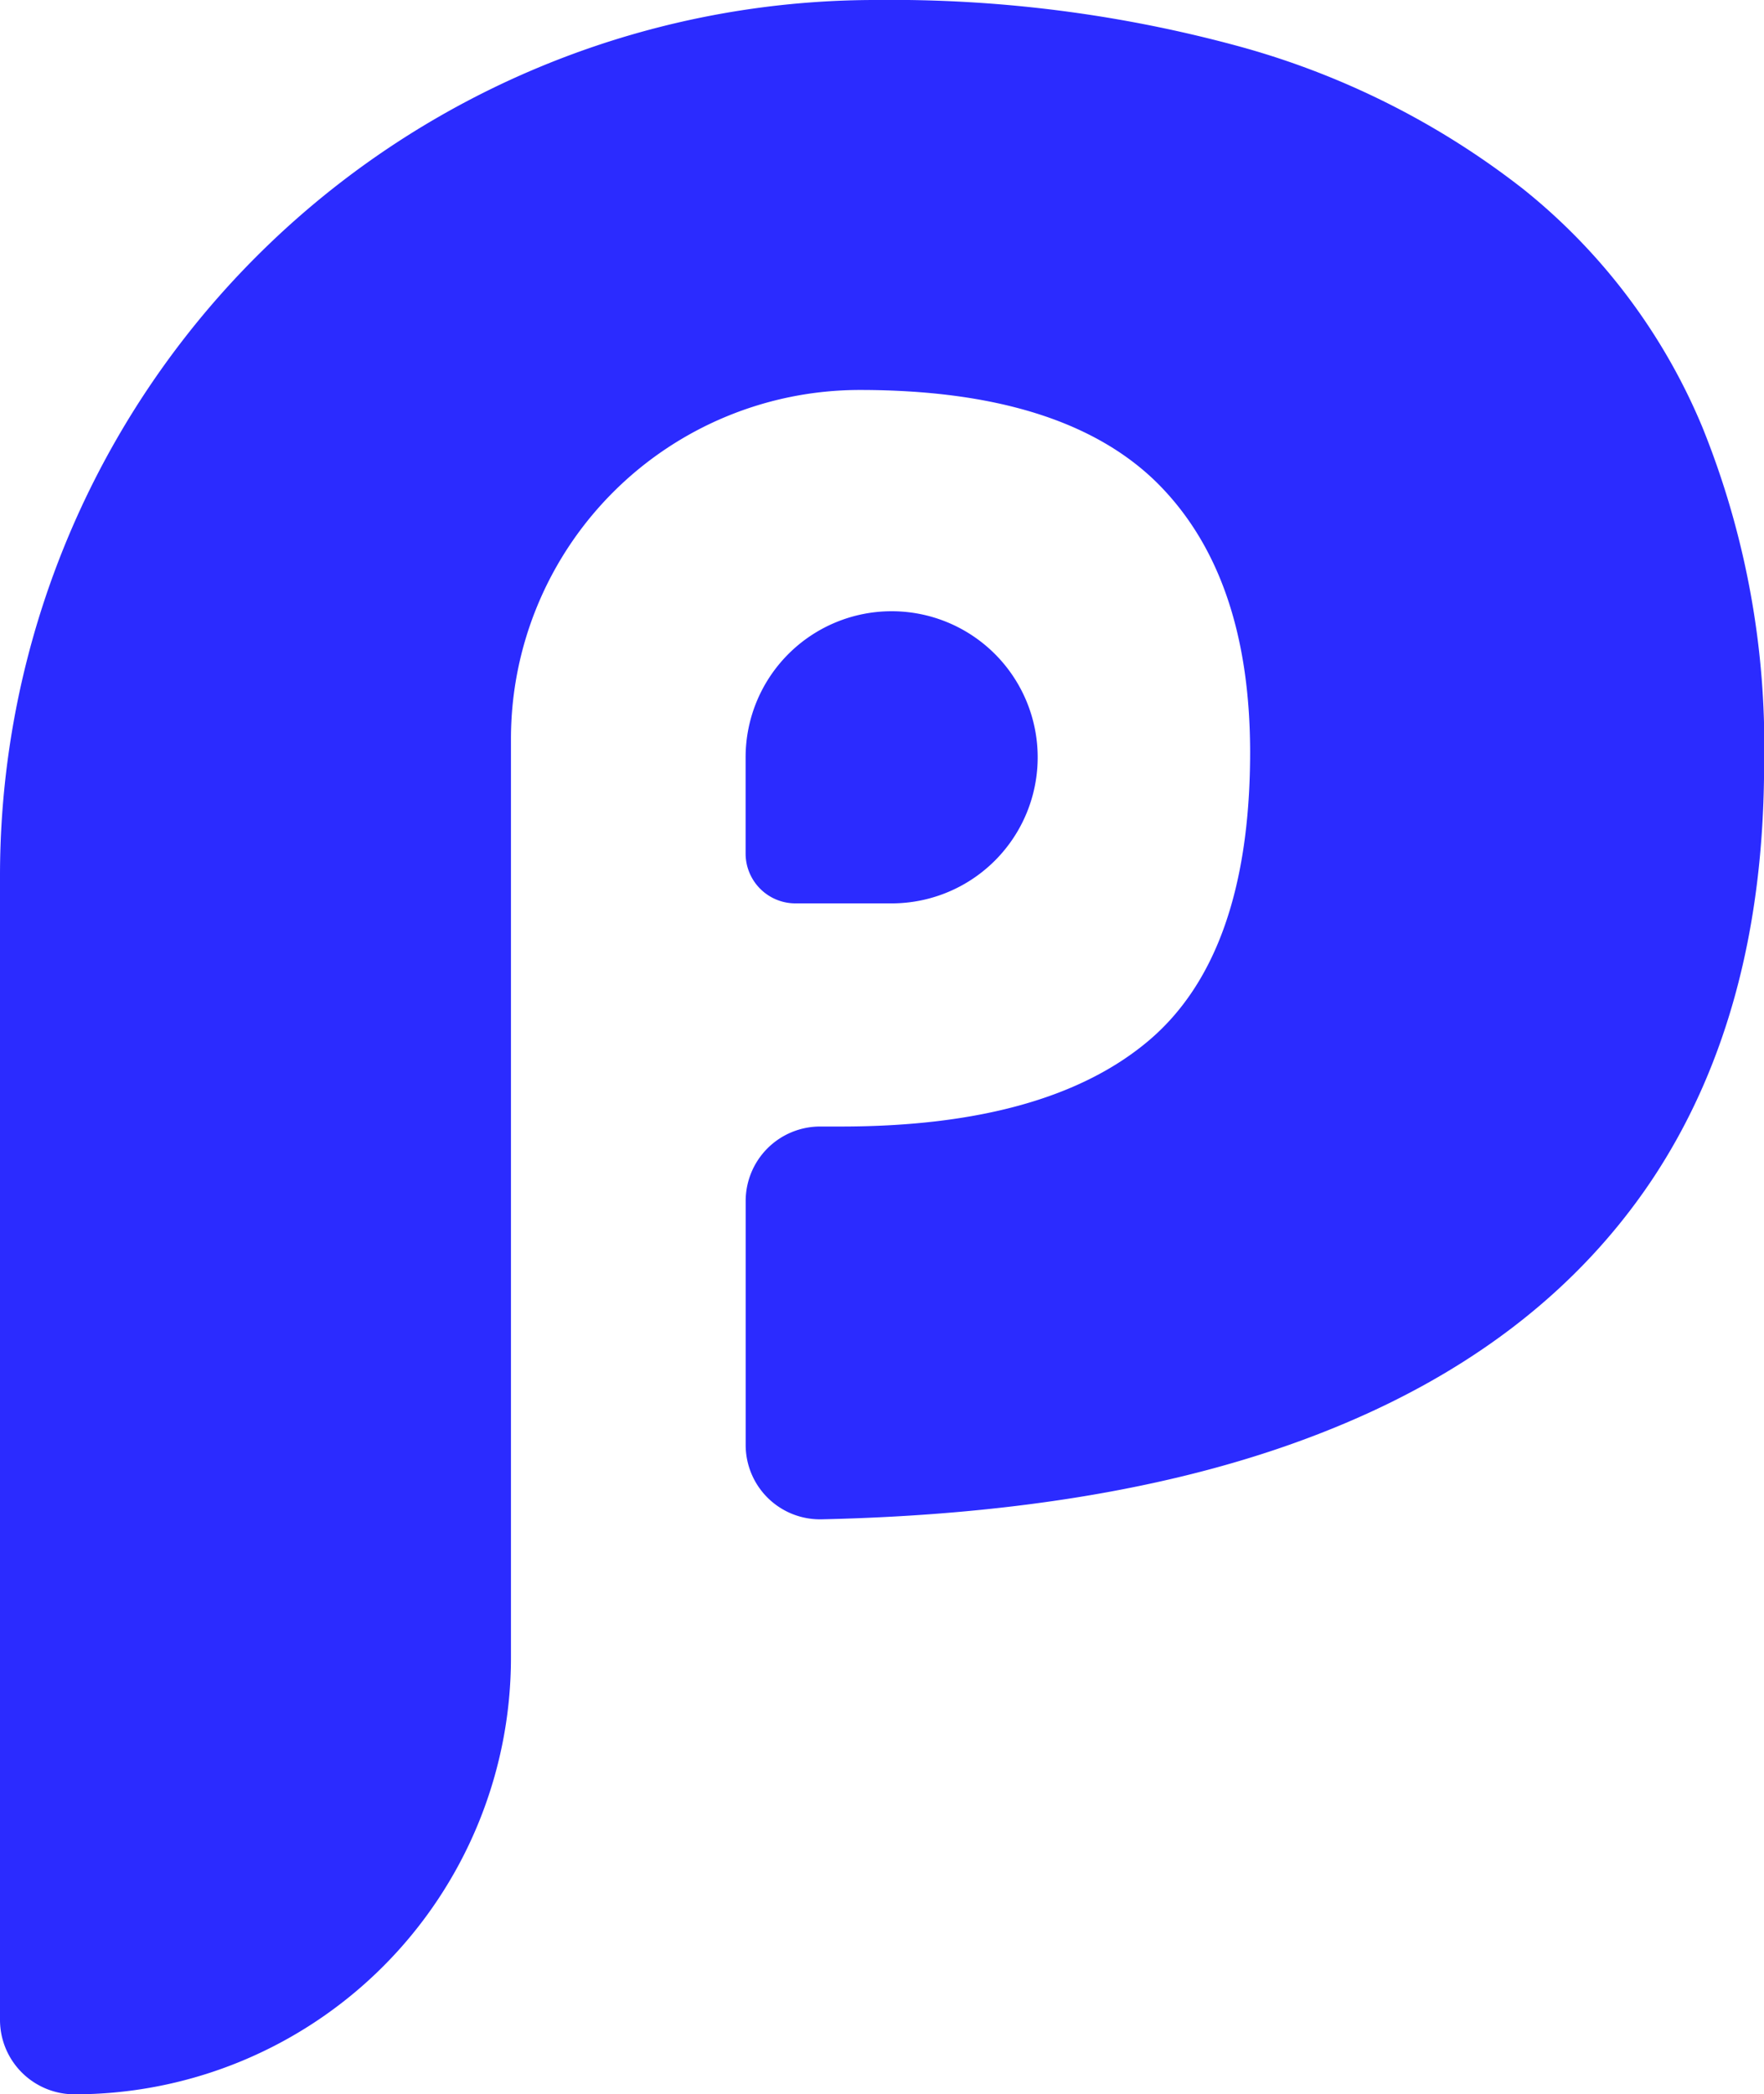 <svg xmlns="http://www.w3.org/2000/svg" width="83.095" height="98.631" viewBox="0 0 83.095 98.631"><g id="Group_15" data-name="Group 15" transform="translate(-140 -69.97)"><path id="Path_61229" data-name="Path 61229" d="M24.069,58.2V39.948A16.435,16.435,0,0,1,40.5,23.514c6.376,0,11.023,1.459,13.965,4.333q4.411,4.345,4.423,12.708,0,9.565-4.782,13.606c-3.188,2.694-8.038,4.041-14.5,4.041h-.972a3.507,3.507,0,0,0-3.508,3.508V73.2A3.5,3.5,0,0,0,38.7,76.7h.025q13.836-.309,23.373-4.013Q72.475,68.676,77.8,60.739q5.287-7.915,5.3-19.579a39.982,39.982,0,0,0-2.918-15.918,28.26,28.26,0,0,0-8.442-11.2A38,38,0,0,0,58.51,7.371,62.238,62.238,0,0,0,41.245,5.148,41.244,41.244,0,0,0,0,46.392v53.88a3.508,3.508,0,0,0,3.508,3.508A20.561,20.561,0,0,0,24.069,83.219V76.725" transform="translate(140 64.822)" fill="#2b2bff"></path><path id="Path_61230" data-name="Path 61230" d="M59.3,49.351h0a6.879,6.879,0,1,0-13.758,0v4.532a2.347,2.347,0,0,0,2.347,2.348h4.532a6.879,6.879,0,0,0,6.879-6.88" transform="translate(129.581 56.284)" fill="#2b2bff"></path></g></svg>